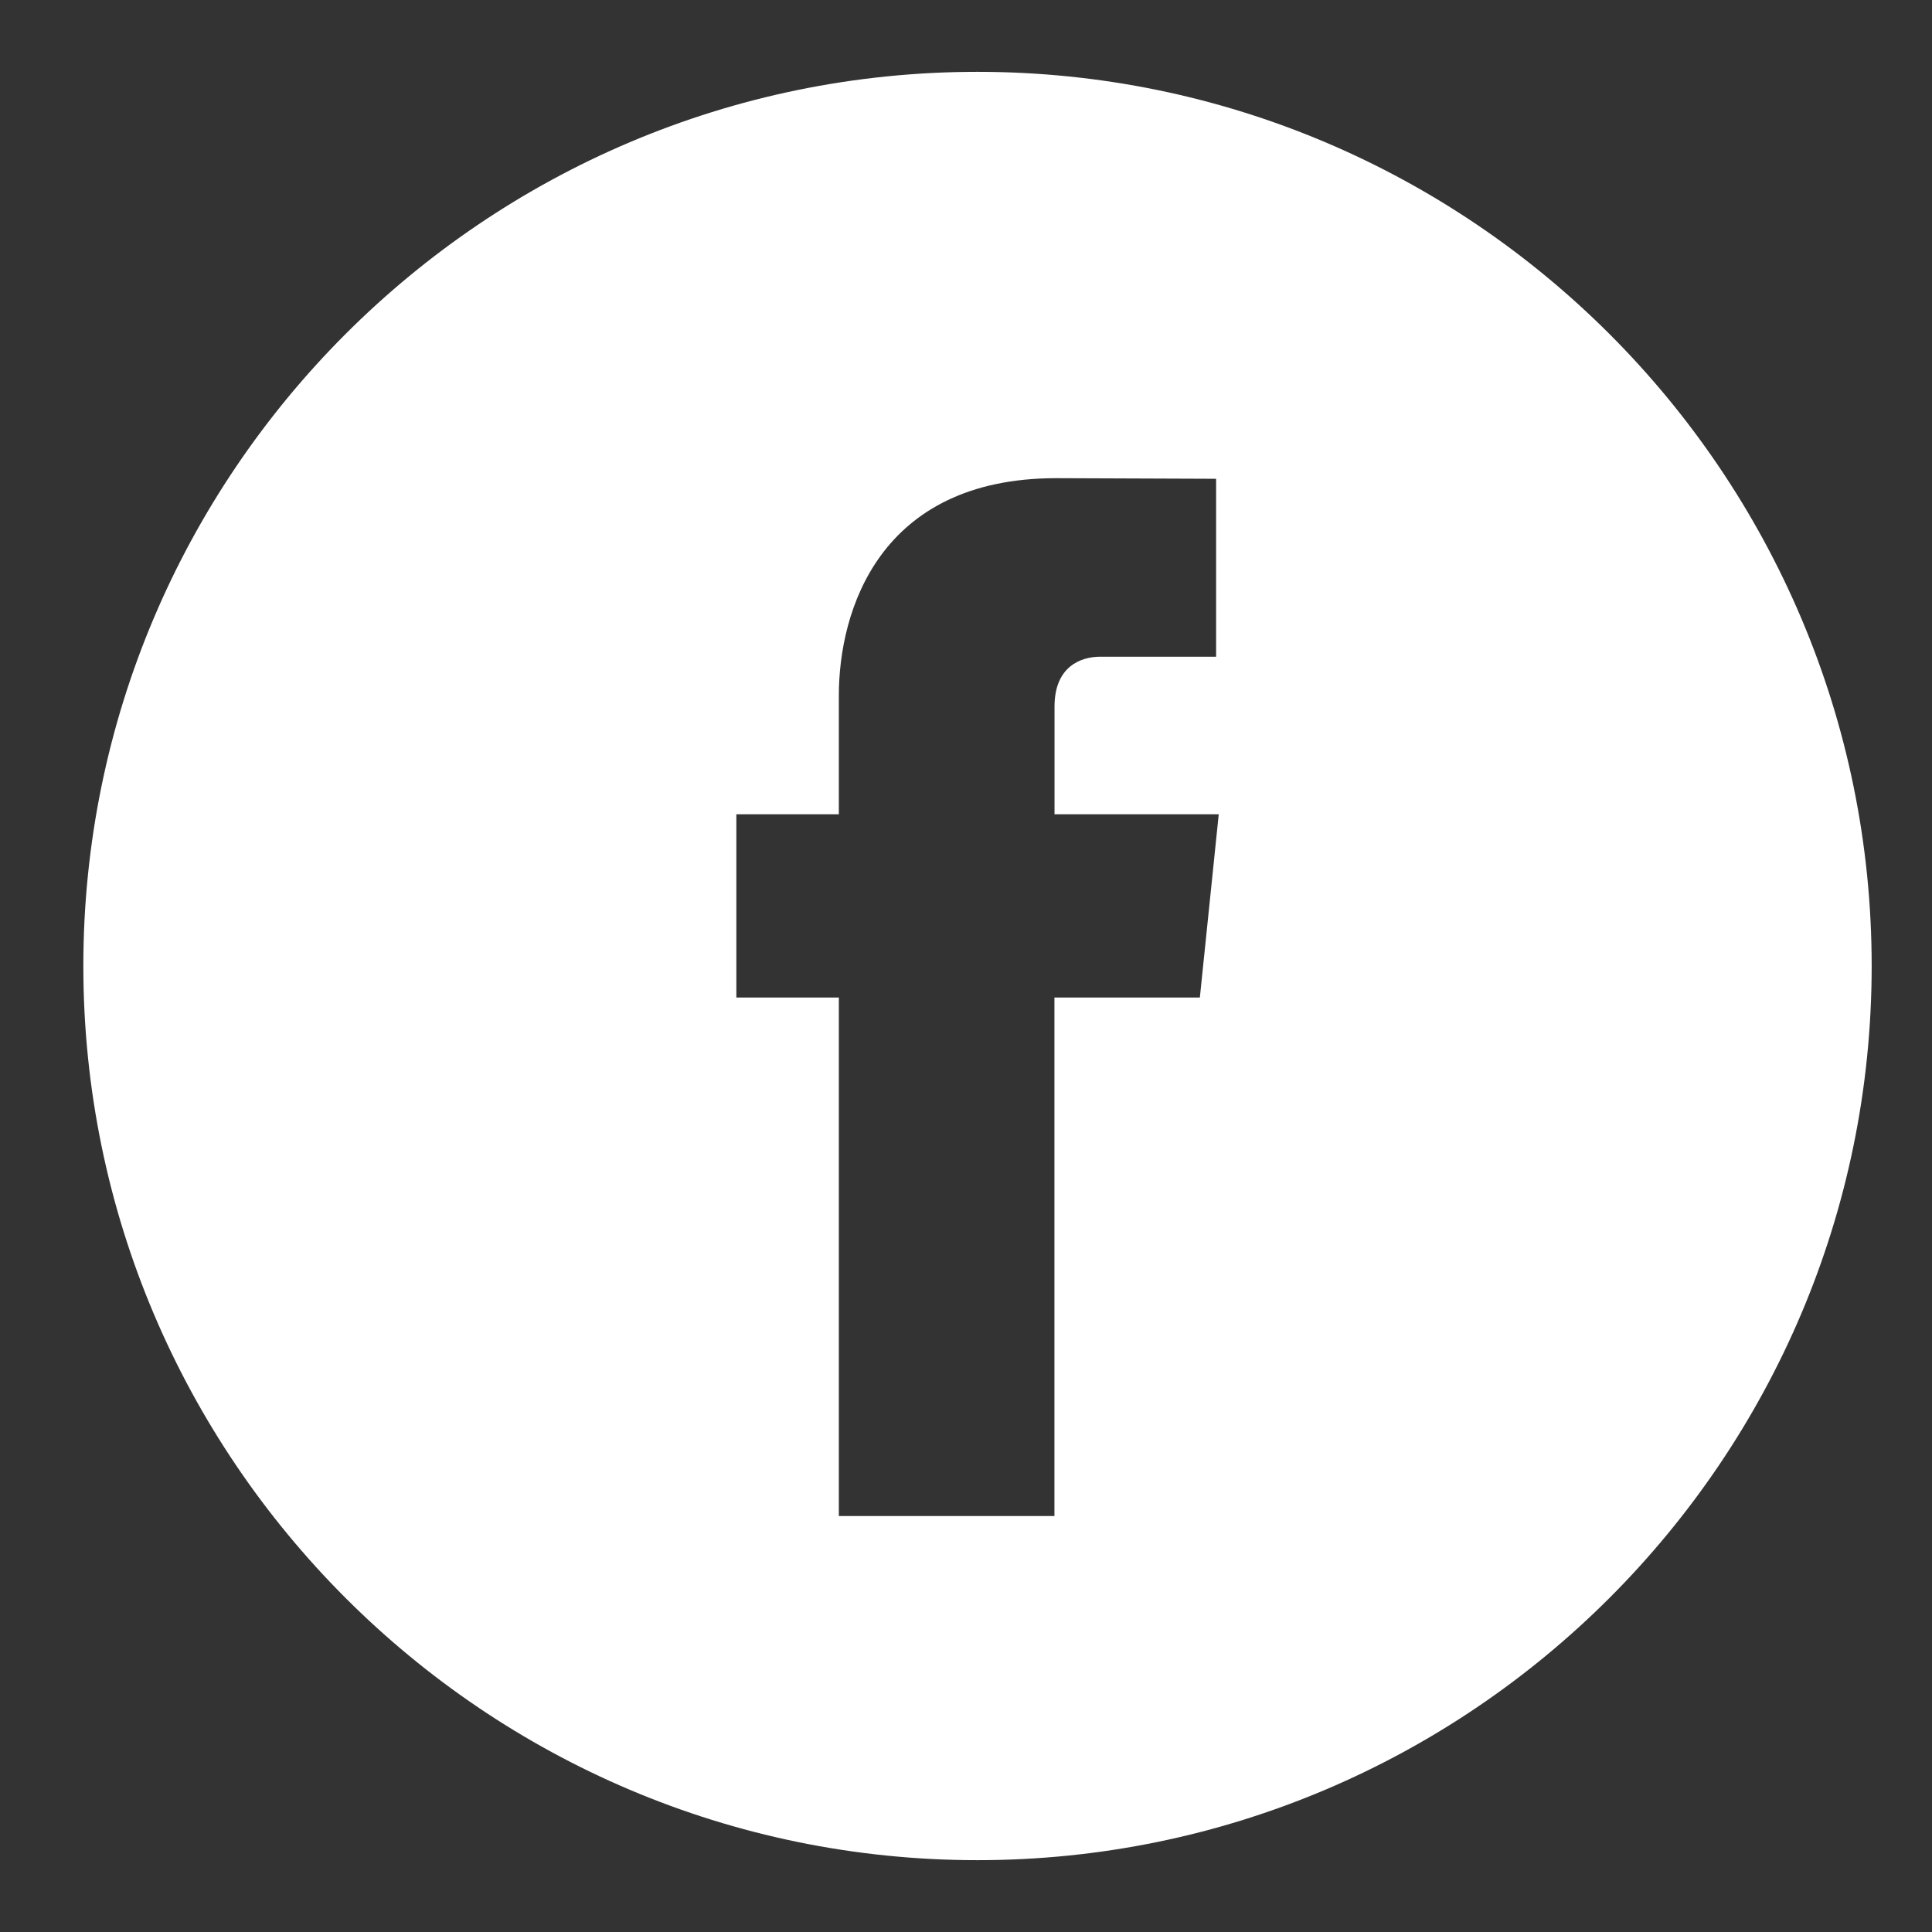 <svg width="22" height="22" viewBox="0 0 22 22" fill="none" xmlns="http://www.w3.org/2000/svg">
<rect x="0" y="0" width="22" height="22" fill="#333333" stroke="none"/>
<path fill-rule="evenodd" clip-rule="evenodd" d="M11.131 0.818C5.517 0.818 0.949 5.386 0.949 11C0.949 16.614 5.517 21.182 11.131 21.182C16.745 21.182 21.313 16.614 21.313 11C21.313 5.386 16.746 0.818 11.131 0.818ZM13.663 11.359H12.007C12.007 14.005 12.007 17.263 12.007 17.263H9.552C9.552 17.263 9.552 14.037 9.552 11.359H8.385V9.272H9.552V7.922C9.552 6.955 10.011 5.445 12.029 5.445L13.848 5.452V7.478C13.848 7.478 12.743 7.478 12.528 7.478C12.313 7.478 12.008 7.585 12.008 8.046V9.272H13.878L13.663 11.359Z" fill="white"/>
</svg>

